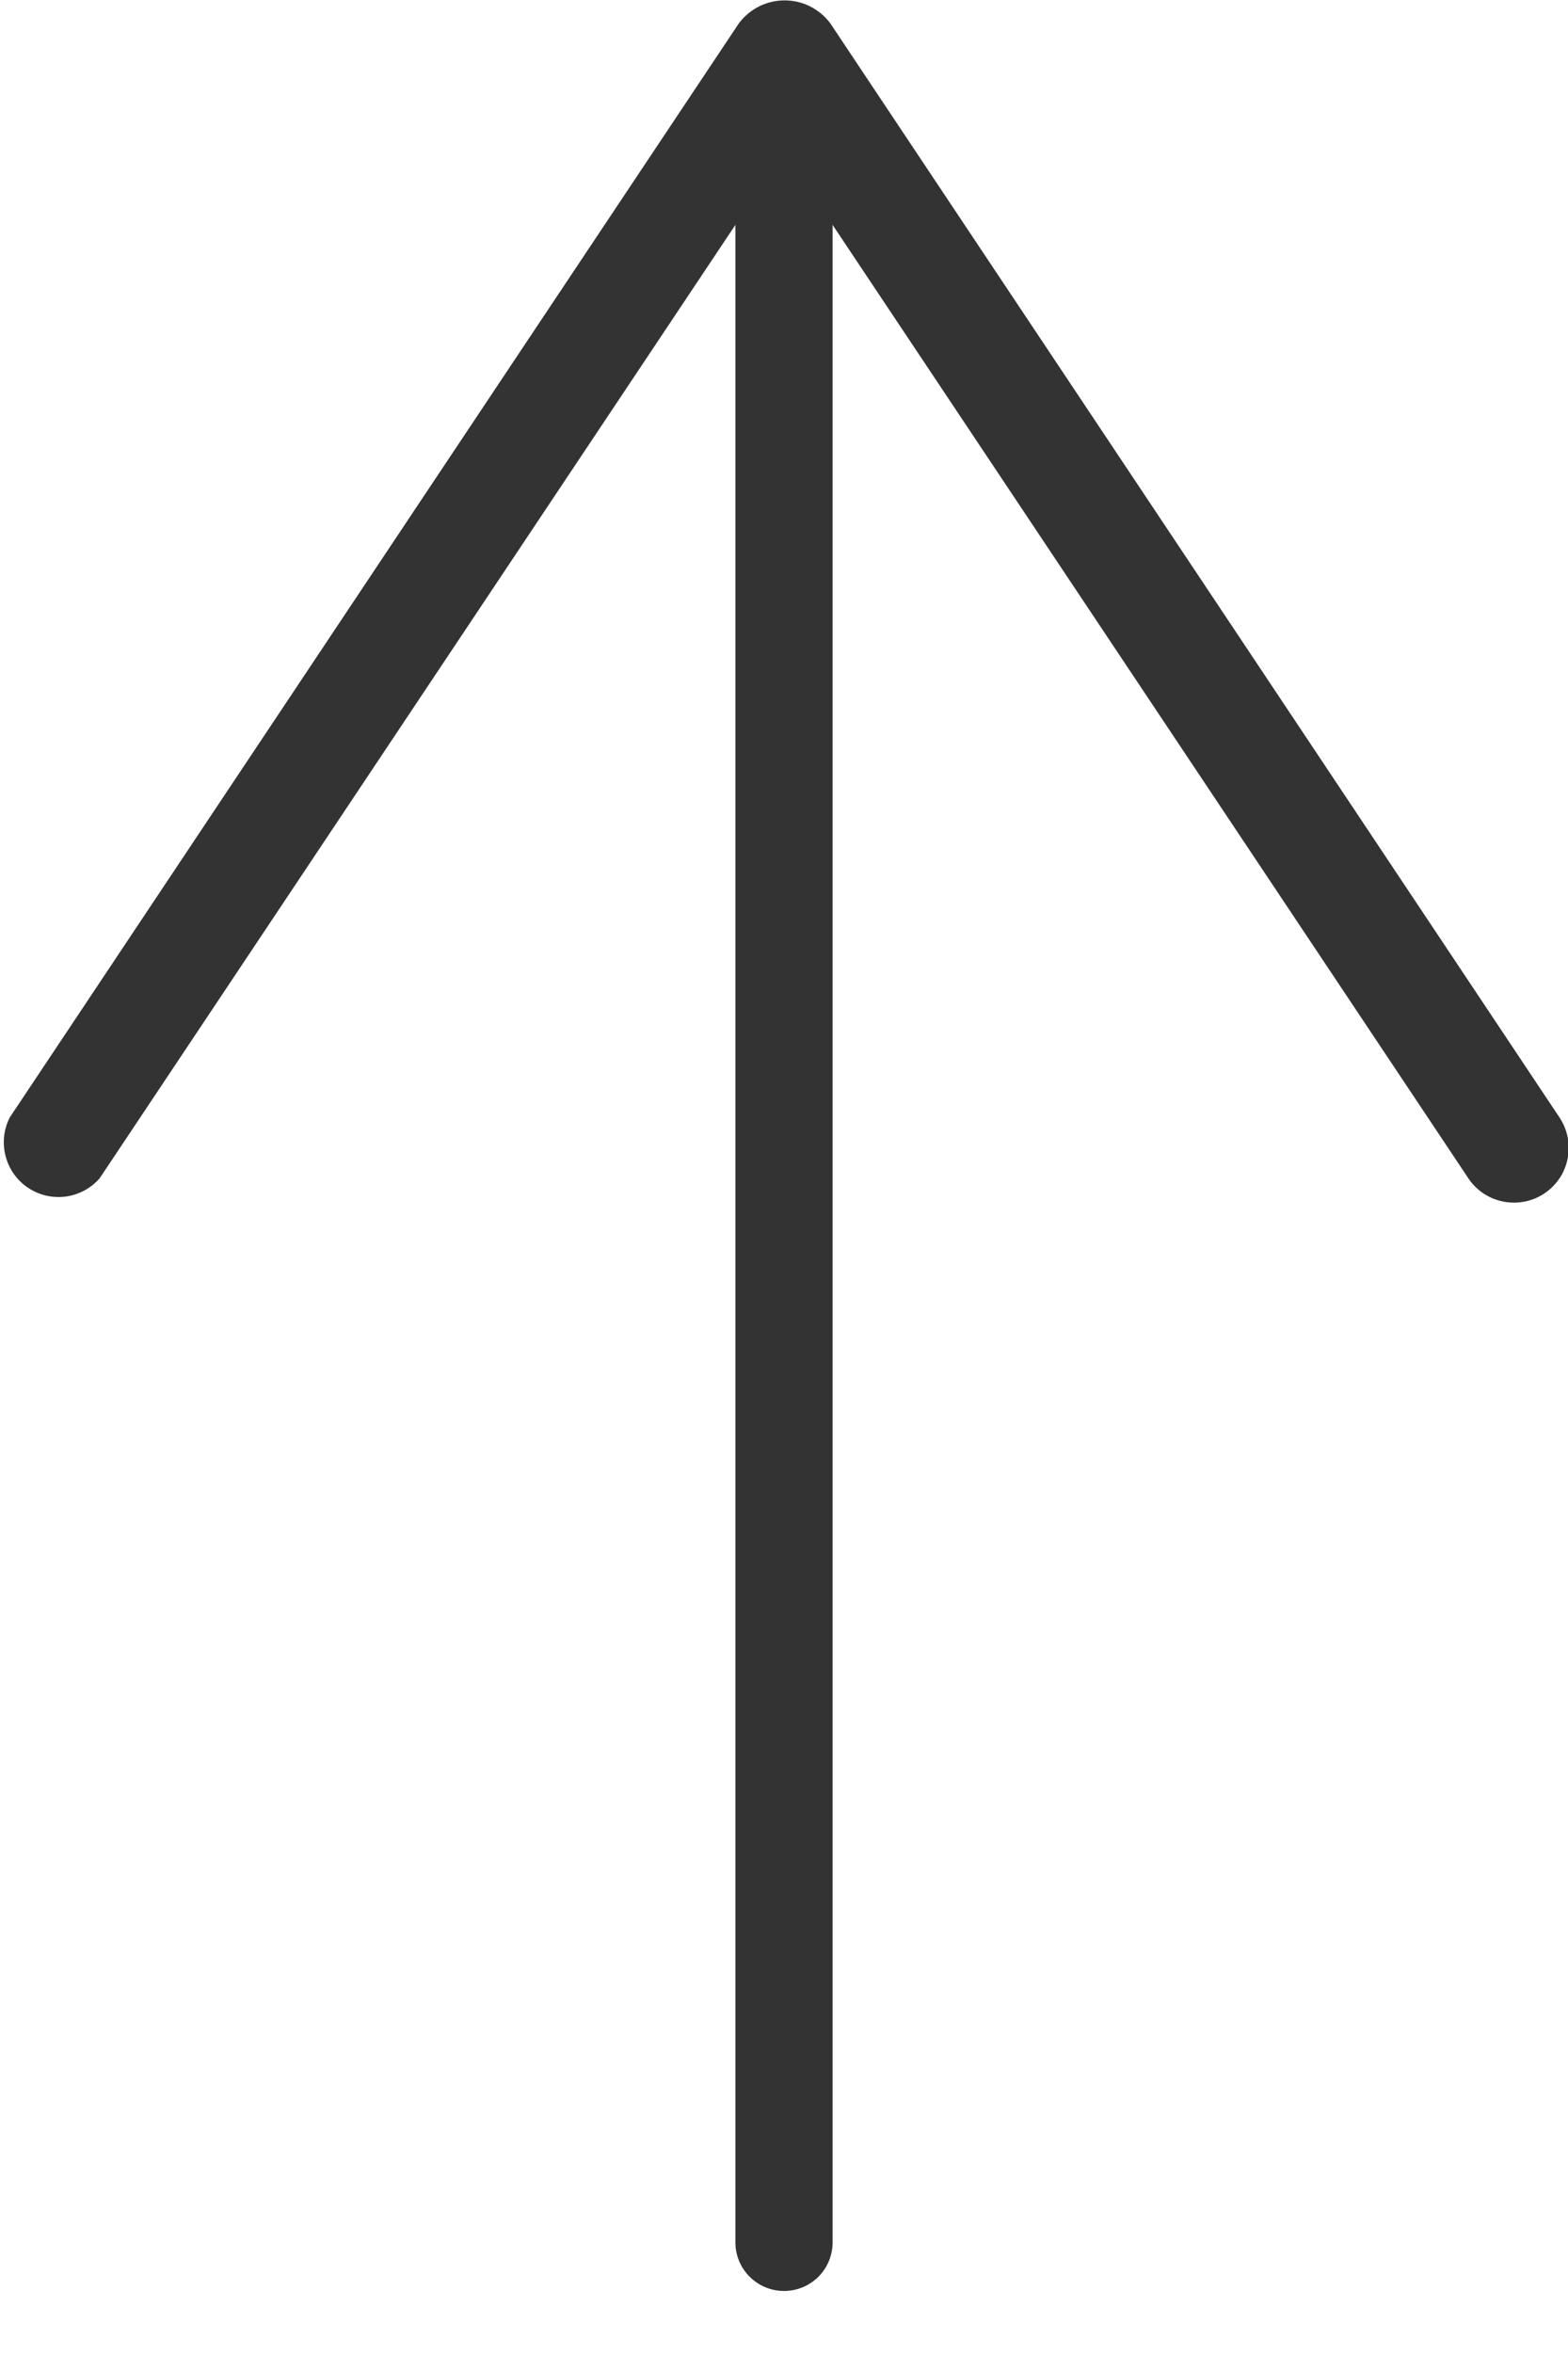 <svg width="20" height="30" viewBox="0 0 20 30" fill="none" xmlns="http://www.w3.org/2000/svg">
<g clip-path="url(#clip0_316_10)">
<path d="M10 29.209C9.836 29.209 9.678 29.144 9.562 29.028C9.445 28.911 9.38 28.754 9.38 28.589V2.233C9.38 2.068 9.445 1.91 9.562 1.794C9.678 1.678 9.836 1.612 10 1.612C10.165 1.612 10.322 1.678 10.439 1.794C10.555 1.91 10.62 2.068 10.62 2.233V28.589C10.62 28.754 10.555 28.911 10.439 29.028C10.322 29.144 10.165 29.209 10 29.209Z" fill="#333333"/>
<path d="M19.302 15.333C19.189 15.332 19.077 15.303 18.977 15.249C18.877 15.195 18.792 15.118 18.729 15.023L10 1.938L1.271 15.023C1.159 15.151 1.005 15.234 0.836 15.256C0.667 15.278 0.496 15.237 0.355 15.142C0.214 15.047 0.113 14.903 0.071 14.739C0.028 14.574 0.047 14.4 0.124 14.248L9.426 0.295C9.494 0.205 9.582 0.132 9.683 0.081C9.784 0.031 9.895 0.005 10.008 0.005C10.12 0.005 10.232 0.031 10.332 0.081C10.433 0.132 10.521 0.205 10.589 0.295L19.892 14.248C19.962 14.354 20.003 14.477 20.008 14.604C20.014 14.731 19.985 14.857 19.925 14.969C19.864 15.08 19.774 15.173 19.664 15.238C19.555 15.302 19.429 15.335 19.302 15.333Z" fill="#333333"/>
</g>
<defs>
<clipPath id="clip0_316_10">
<rect width="20" height="29.209" fill="white"/>
</clipPath>
</defs>
</svg>
